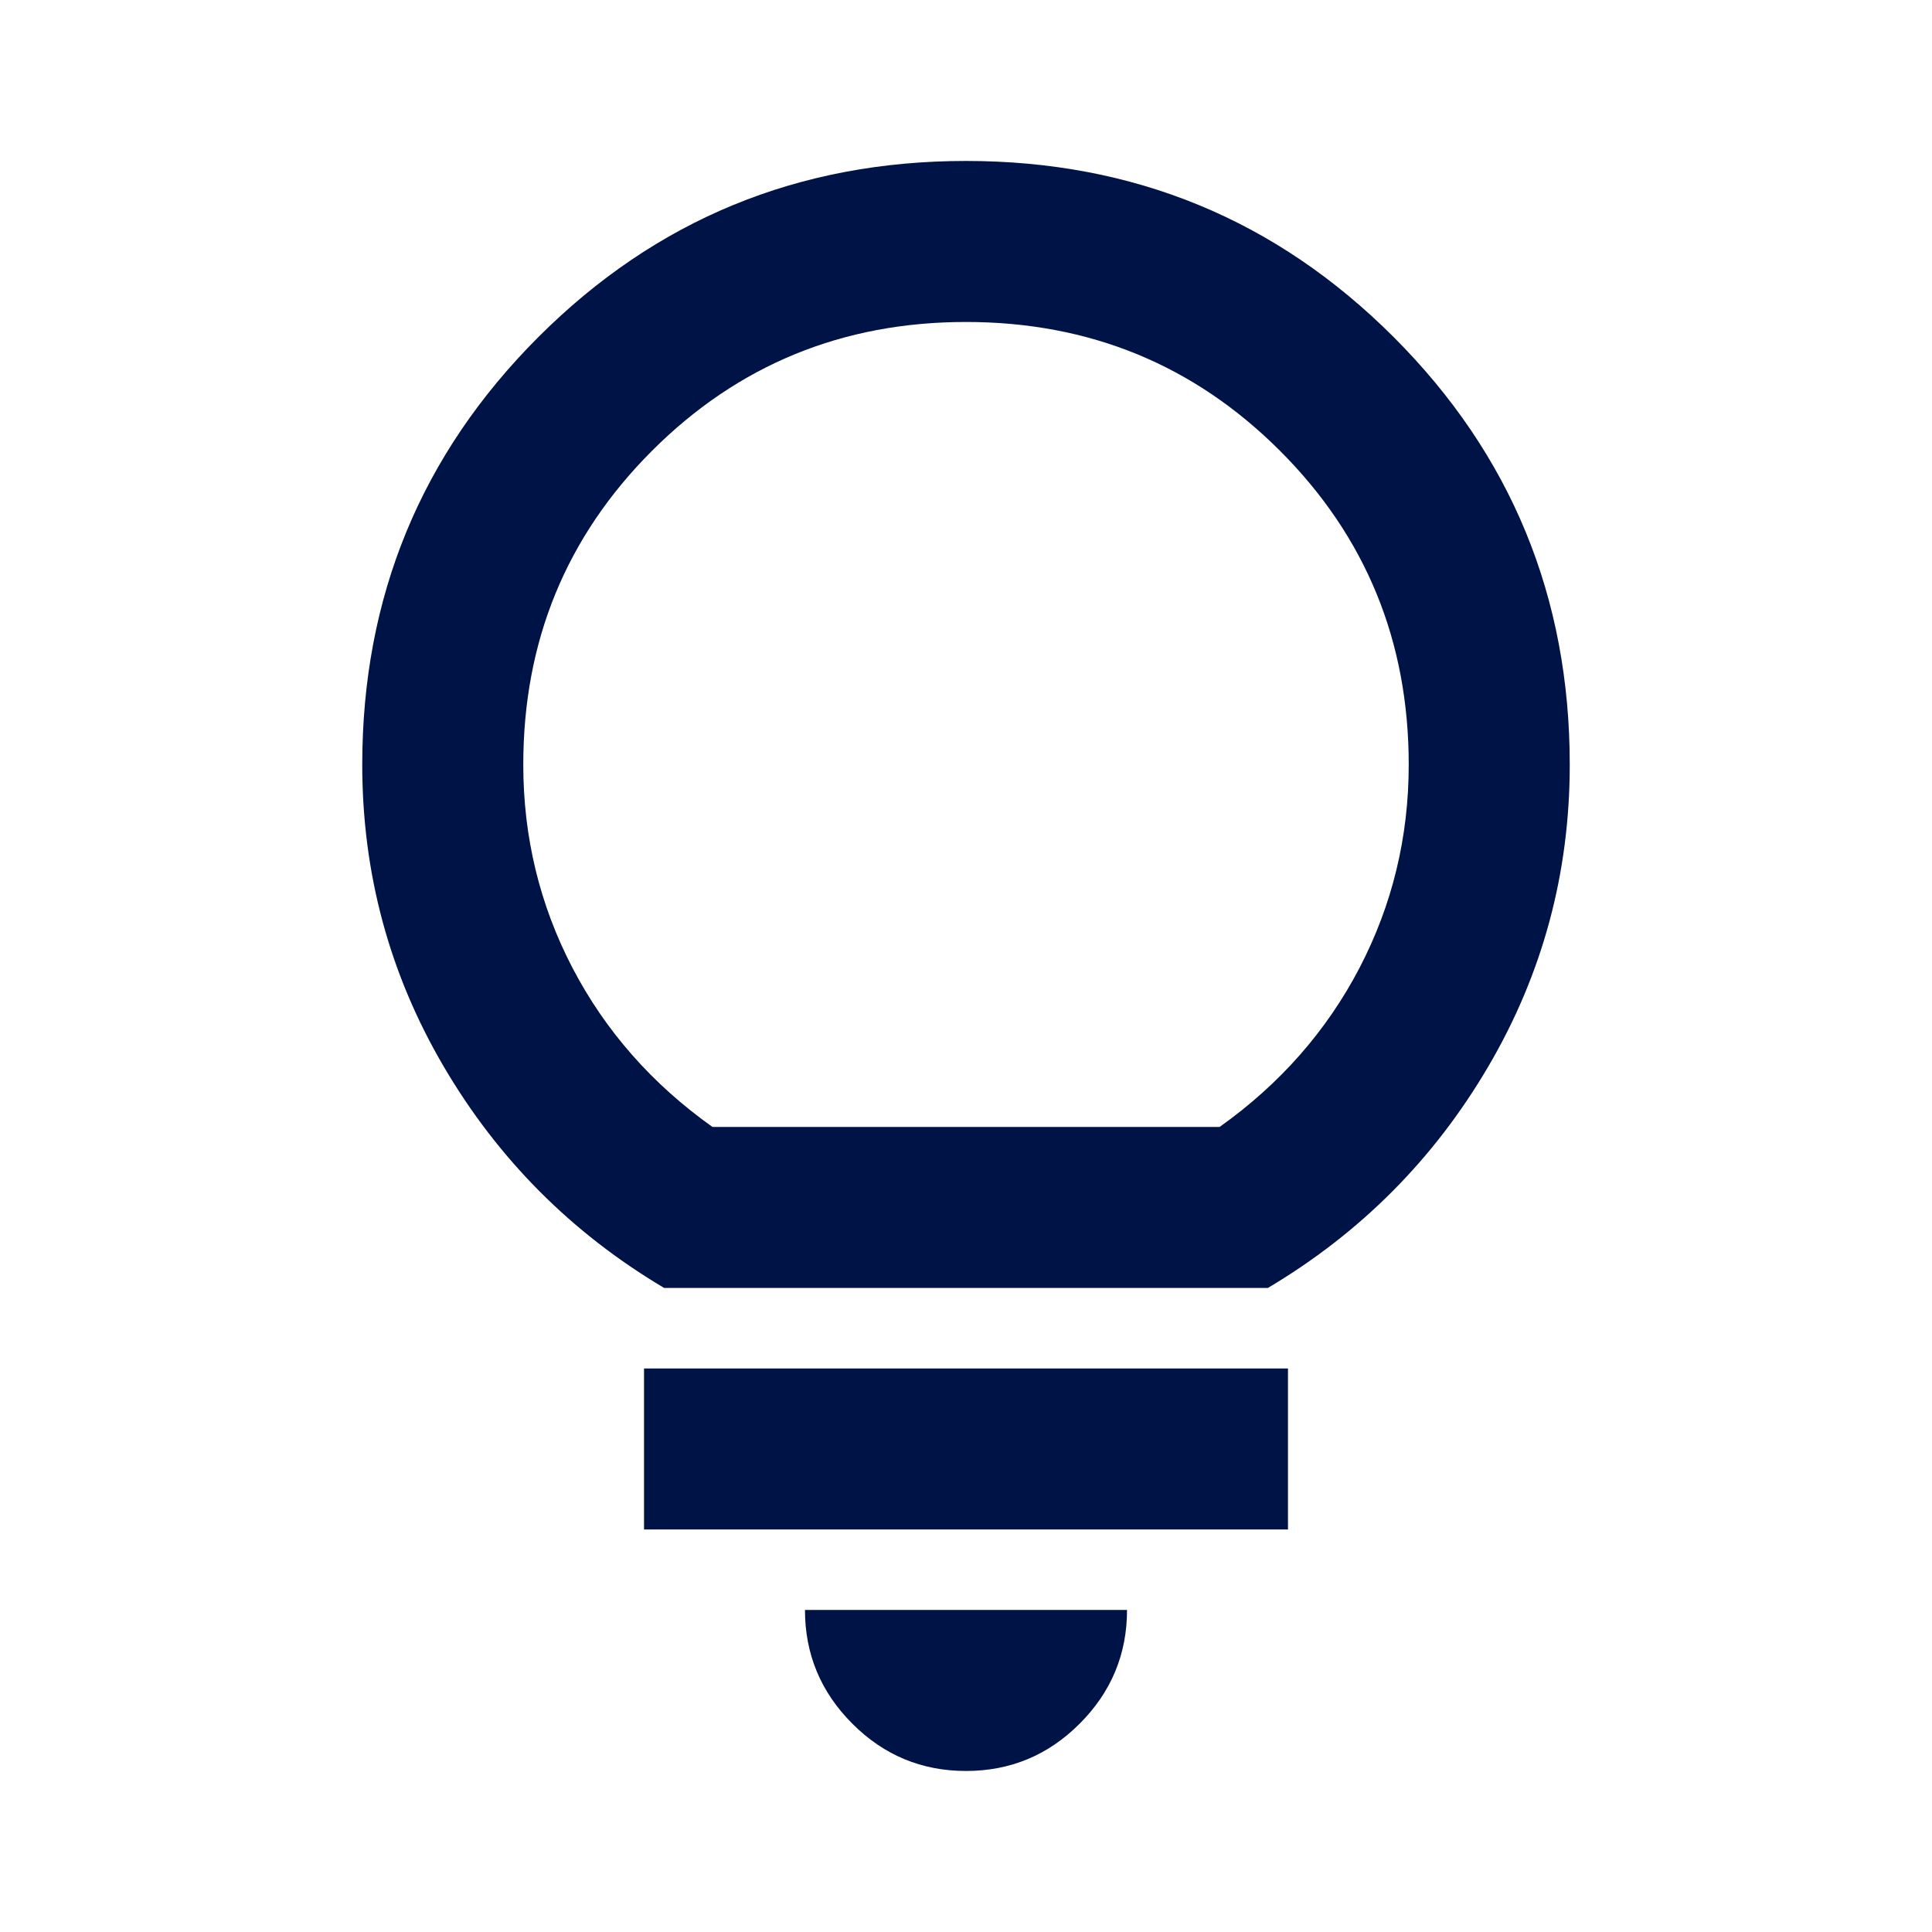 <?xml version="1.0" encoding="UTF-8"?>
<svg xmlns="http://www.w3.org/2000/svg" width="26" height="26" viewBox="0 0 26 26" fill="none">
  <path d="M13 23.833C12.404 23.833 11.894 23.621 11.47 23.196C11.046 22.772 10.833 22.262 10.833 21.666H15.167C15.167 22.262 14.954 22.772 14.53 23.196C14.106 23.621 13.596 23.833 13 23.833ZM8.667 20.583V18.416H17.333V20.583H8.667ZM8.938 17.333C7.692 16.593 6.703 15.6 5.972 14.354C5.241 13.108 4.875 11.754 4.875 10.291C4.875 8.034 5.665 6.116 7.245 4.536C8.825 2.956 10.743 2.166 13 2.166C15.257 2.166 17.175 2.956 18.755 4.536C20.335 6.116 21.125 8.034 21.125 10.291C21.125 11.754 20.759 13.108 20.028 14.354C19.297 15.6 18.308 16.593 17.062 17.333H8.938ZM9.588 15.166H16.413C17.225 14.588 17.852 13.875 18.295 13.027C18.737 12.178 18.958 11.266 18.958 10.291C18.958 8.63 18.381 7.222 17.225 6.066C16.069 4.911 14.661 4.333 13 4.333C11.339 4.333 9.931 4.911 8.775 6.066C7.619 7.222 7.042 8.63 7.042 10.291C7.042 11.266 7.263 12.178 7.705 13.027C8.148 13.875 8.775 14.588 9.588 15.166Z" fill="#001346"></path>
</svg>
